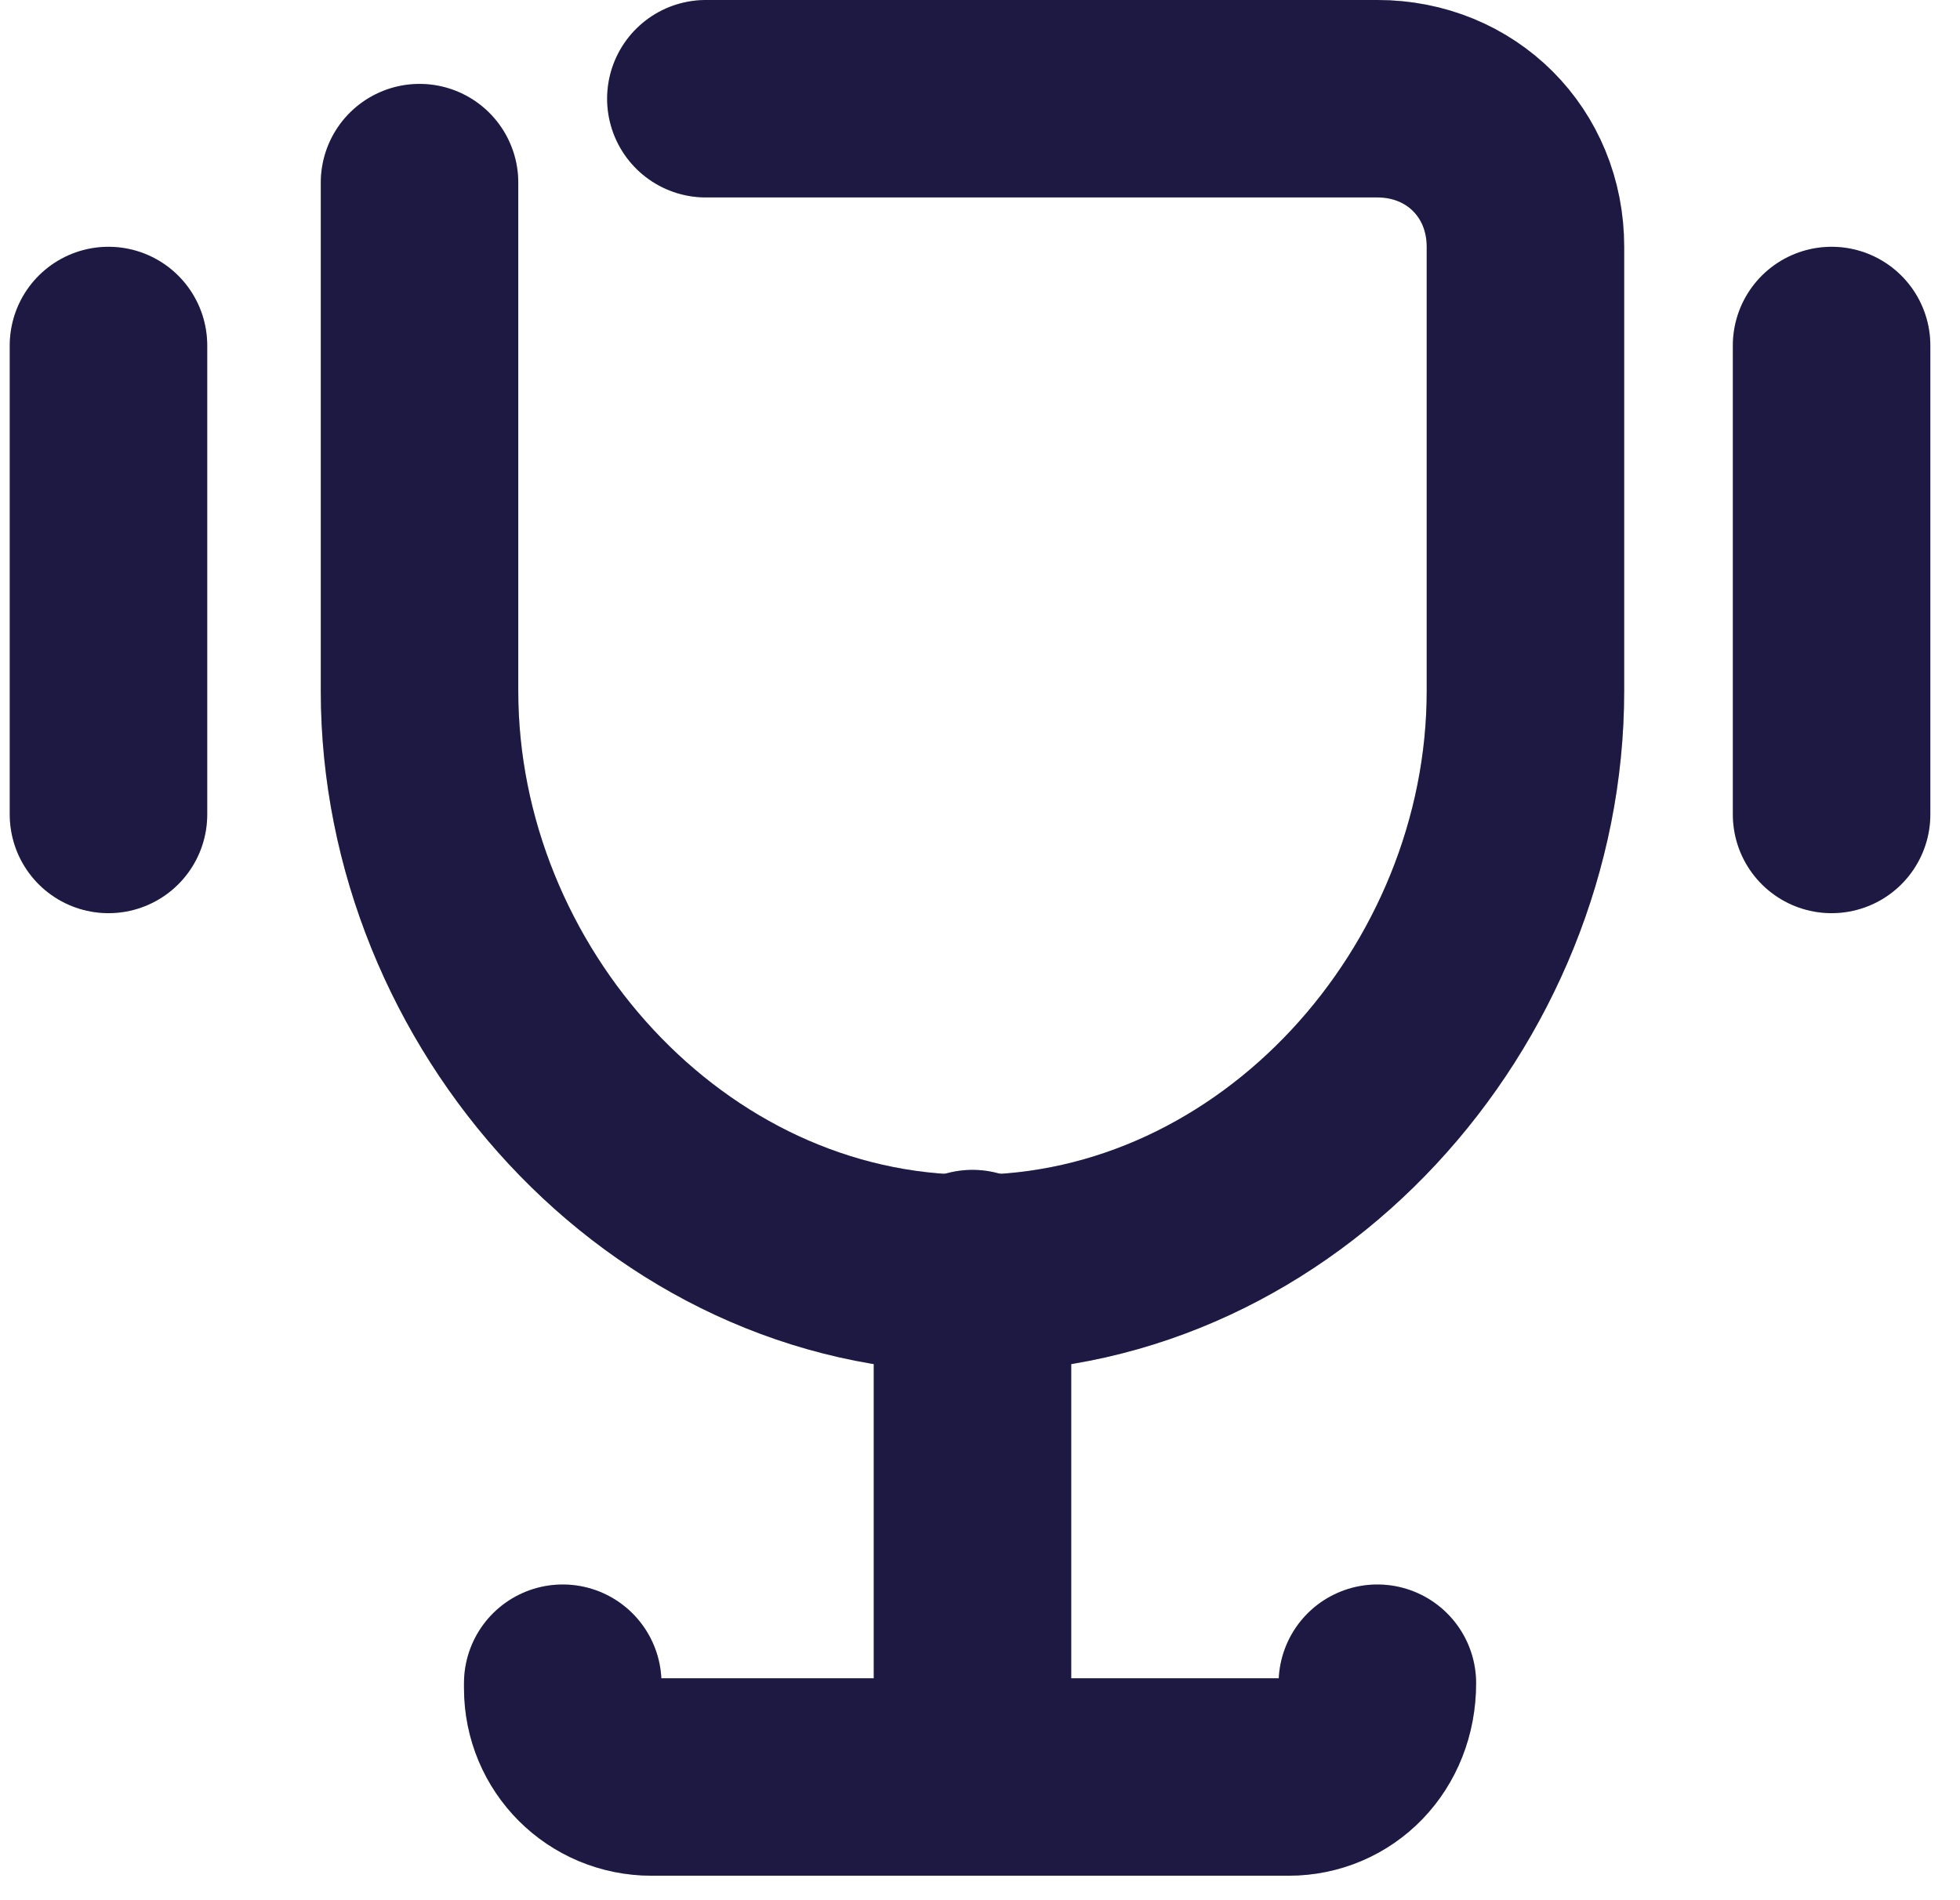 <svg width="66" height="64" viewBox="0 0 66 64" fill="none" xmlns="http://www.w3.org/2000/svg">
<path d="M32.747 42.727V59.851" stroke="#251F52" stroke-width="6.65" stroke-miterlimit="10" stroke-linecap="round" stroke-linejoin="round"/>
<path d="M32.747 42.727V59.851" stroke="black" stroke-opacity="0.2" stroke-width="6.65" stroke-miterlimit="10" stroke-linecap="round" stroke-linejoin="round"/>
<path d="M23.769 3.325H46.38C49.206 3.325 51.367 5.486 51.367 8.313V23.275C51.367 33.583 43.055 42.893 32.747 42.893C22.439 42.893 14.127 33.583 14.127 23.275V6.151" stroke="#251F52" stroke-width="6.65" stroke-miterlimit="10" stroke-linecap="round" stroke-linejoin="round"/>
<path d="M23.769 3.325H46.38C49.206 3.325 51.367 5.486 51.367 8.313V23.275C51.367 33.583 43.055 42.893 32.747 42.893C22.439 42.893 14.127 33.583 14.127 23.275V6.151" stroke="black" stroke-opacity="0.2" stroke-width="6.65" stroke-miterlimit="10" stroke-linecap="round" stroke-linejoin="round"/>
<path d="M46.381 56.692C46.381 58.521 45.051 59.851 43.388 59.851H21.942C20.279 59.851 18.949 58.521 18.949 56.858V56.692" stroke="#251F52" stroke-width="6.65" stroke-miterlimit="10" stroke-linecap="round" stroke-linejoin="round"/>
<path d="M46.381 56.692C46.381 58.521 45.051 59.851 43.388 59.851H21.942C20.279 59.851 18.949 58.521 18.949 56.858V56.692" stroke="black" stroke-opacity="0.2" stroke-width="6.65" stroke-miterlimit="10" stroke-linecap="round" stroke-linejoin="round"/>
<path d="M61.676 11.637V27.431" stroke="#251F52" stroke-width="6.65" stroke-miterlimit="10" stroke-linecap="round" stroke-linejoin="round"/>
<path d="M61.676 11.637V27.431" stroke="black" stroke-opacity="0.2" stroke-width="6.65" stroke-miterlimit="10" stroke-linecap="round" stroke-linejoin="round"/>
<path d="M3.653 27.431V11.637" stroke="#251F52" stroke-width="6.65" stroke-miterlimit="10" stroke-linecap="round" stroke-linejoin="round"/>
<path d="M3.653 27.431V11.637" stroke="black" stroke-opacity="0.2" stroke-width="6.65" stroke-miterlimit="10" stroke-linecap="round" stroke-linejoin="round"/>
</svg>
